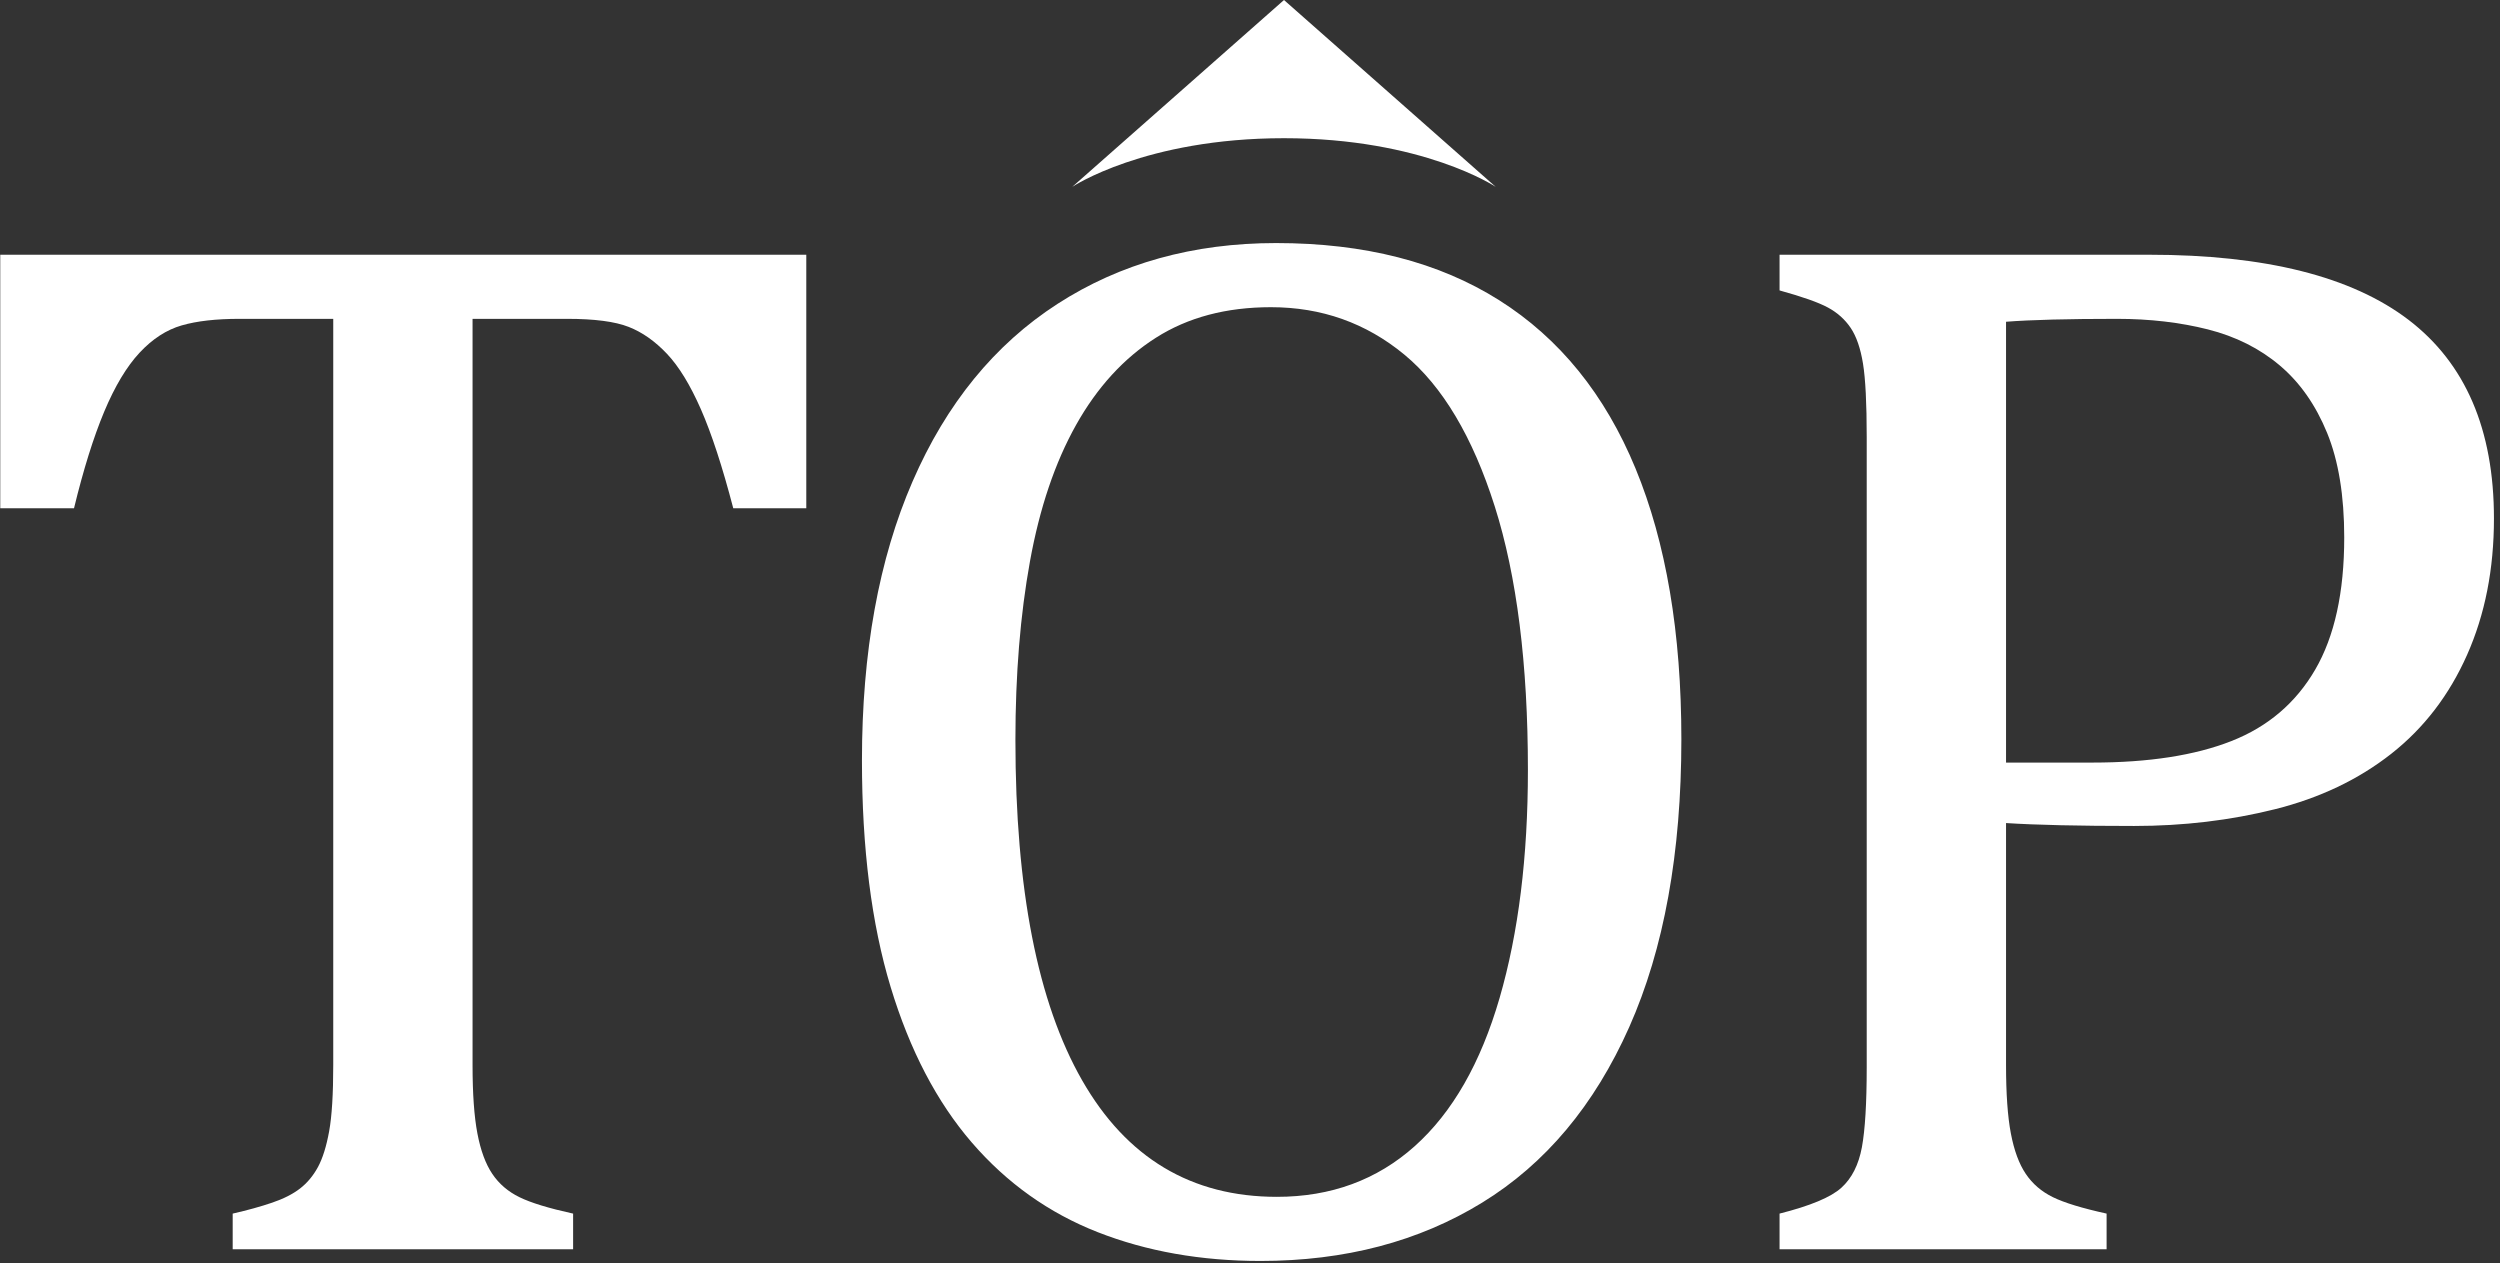 <?xml version="1.0" encoding="UTF-8"?>
<svg width="188px" height="95px" viewBox="0 0 188 95" version="1.1" xmlns="http://www.w3.org/2000/svg" xmlns:xlink="http://www.w3.org/1999/xlink">
    <rect x="0" y="0" width="188" height="95" fill="#333333" stroke="none"/>
    <!-- Generator: Sketch 58 (84663) - https://sketch.com -->
    <title>logo BD-TOP</title>
    <desc>Created with Sketch.</desc>
    <g id="Page-1" stroke="none" stroke-width="1" fill="none" fill-rule="evenodd">
        <g id="homepage---single-cta" transform="translate(-625, -442)" fill="#FFFFFF">
            <g id="logo-BD-TOP" transform="translate(625, 442)">
                <g id="Group-3" transform="translate(64.749, 17.902)">
                    <path d="M11.61,37.745 C11.61,48.959 13.28,57.488 16.624,63.333 C19.966,69.178 24.849,72.1 31.273,72.1 C35.342,72.1 38.797,70.83 41.637,68.292 C44.475,65.753 46.602,62.036 48.022,57.141 C49.441,52.247 50.15,46.531 50.15,39.991 C50.15,32.029 49.318,25.426 47.658,20.183 C45.995,14.942 43.727,11.135 40.851,8.759 C37.975,6.385 34.633,5.199 30.825,5.199 C27.463,5.199 24.578,5.965 22.17,7.5 C19.761,9.033 17.763,11.217 16.175,14.048 C14.587,16.878 13.431,20.302 12.703,24.321 C11.975,28.339 11.61,32.814 11.61,37.745 M30.04,76.922 C25.558,76.922 21.478,76.199 17.8,74.757 C14.121,73.314 10.966,71.067 8.333,68.018 C5.701,64.968 3.664,61.069 2.227,56.32 C0.788,51.572 0.07,45.891 0.07,39.279 C0.07,31.134 1.339,24.138 3.88,18.293 C6.419,12.449 10.05,8.002 14.774,4.951 C19.5,1.901 24.98,0.376 31.217,0.376 C37.864,0.376 43.456,1.81 47.994,4.677 C52.531,7.546 55.949,11.765 58.246,17.335 C60.543,22.906 61.69,29.691 61.69,37.69 C61.69,46.238 60.382,53.453 57.77,59.333 C55.154,65.215 51.468,69.616 46.706,72.538 C41.945,75.462 36.389,76.922 30.04,76.922" id="Fill-1"></path>
                </g>
                <path d="M150.854,57.346 L157.352,57.346 C161.571,57.346 165.054,56.808 167.798,55.729 C170.543,54.652 172.644,52.862 174.101,50.36 C175.558,47.858 176.286,44.544 176.286,40.415 C176.286,37.274 175.857,34.653 174.998,32.553 C174.138,30.452 172.953,28.762 171.44,27.483 C169.929,26.206 168.125,25.302 166.034,24.771 C163.942,24.244 161.664,23.977 159.199,23.977 C155.503,23.977 152.721,24.05 150.854,24.196 L150.854,57.346 Z M150.854,80.084 C150.854,82.241 150.973,83.957 151.217,85.234 C151.46,86.515 151.833,87.528 152.339,88.276 C152.842,89.025 153.524,89.61 154.383,90.03 C155.242,90.45 156.587,90.861 158.416,91.262 L158.416,93.947 L133.823,93.947 L133.823,91.262 C136.139,90.678 137.689,90.03 138.473,89.317 C139.258,88.605 139.769,87.592 140.014,86.276 C140.256,84.961 140.377,82.953 140.377,80.249 L140.377,32.854 C140.377,30.334 140.284,28.498 140.098,27.346 C139.911,26.197 139.603,25.302 139.174,24.662 C138.743,24.023 138.174,23.512 137.465,23.129 C136.754,22.744 135.541,22.315 133.823,21.84 L133.823,19.156 L161.61,19.156 C170.349,19.156 176.855,20.791 181.133,24.06 C185.407,27.33 187.545,32.306 187.545,38.991 C187.545,42.79 186.874,46.205 185.529,49.236 C184.185,52.269 182.28,54.753 179.816,56.689 C177.351,58.625 174.438,60.012 171.076,60.853 C167.715,61.693 164.186,62.113 160.488,62.113 C156.343,62.113 153.132,62.04 150.854,61.894 L150.854,80.084 Z" id="Fill-4"></path>
                <path d="M0.02,19.155 L60.633,19.155 L60.633,38.224 L55.142,38.224 C54.321,35.083 53.508,32.599 52.705,30.771 C51.903,28.946 51.054,27.557 50.157,26.608 C49.259,25.658 48.298,24.982 47.272,24.581 C46.244,24.178 44.703,23.977 42.651,23.977 L35.536,23.977 L35.536,80.085 C35.536,82.241 35.656,83.956 35.9,85.235 C36.143,86.515 36.516,87.527 37.021,88.276 C37.525,89.026 38.205,89.61 39.065,90.029 C39.923,90.451 41.268,90.861 43.098,91.263 L43.098,93.947 L17.498,93.947 L17.498,91.263 C18.618,91.007 19.607,90.734 20.467,90.44 C21.325,90.148 22.025,89.792 22.568,89.372 C23.109,88.953 23.557,88.413 23.913,87.756 C24.266,87.099 24.547,86.204 24.752,85.071 C24.958,83.94 25.06,82.276 25.06,80.085 L25.06,23.977 L18.002,23.977 C16.247,23.977 14.8,24.141 13.661,24.471 C12.521,24.8 11.466,25.484 10.496,26.524 C9.524,27.566 8.638,29.045 7.834,30.963 C7.032,32.881 6.274,35.302 5.565,38.224 L0.02,38.224 L0.02,19.155 Z" id="Fill-6"></path>
                <path d="M80.633,14.053 C80.633,14.053 86.093,10.393 96.556,10.393 C107.018,10.393 112.478,14.053 112.478,14.053 L96.556,0.001 L80.633,14.053 Z" id="Fill-13"></path>
            </g>
        </g>
    </g>
</svg>